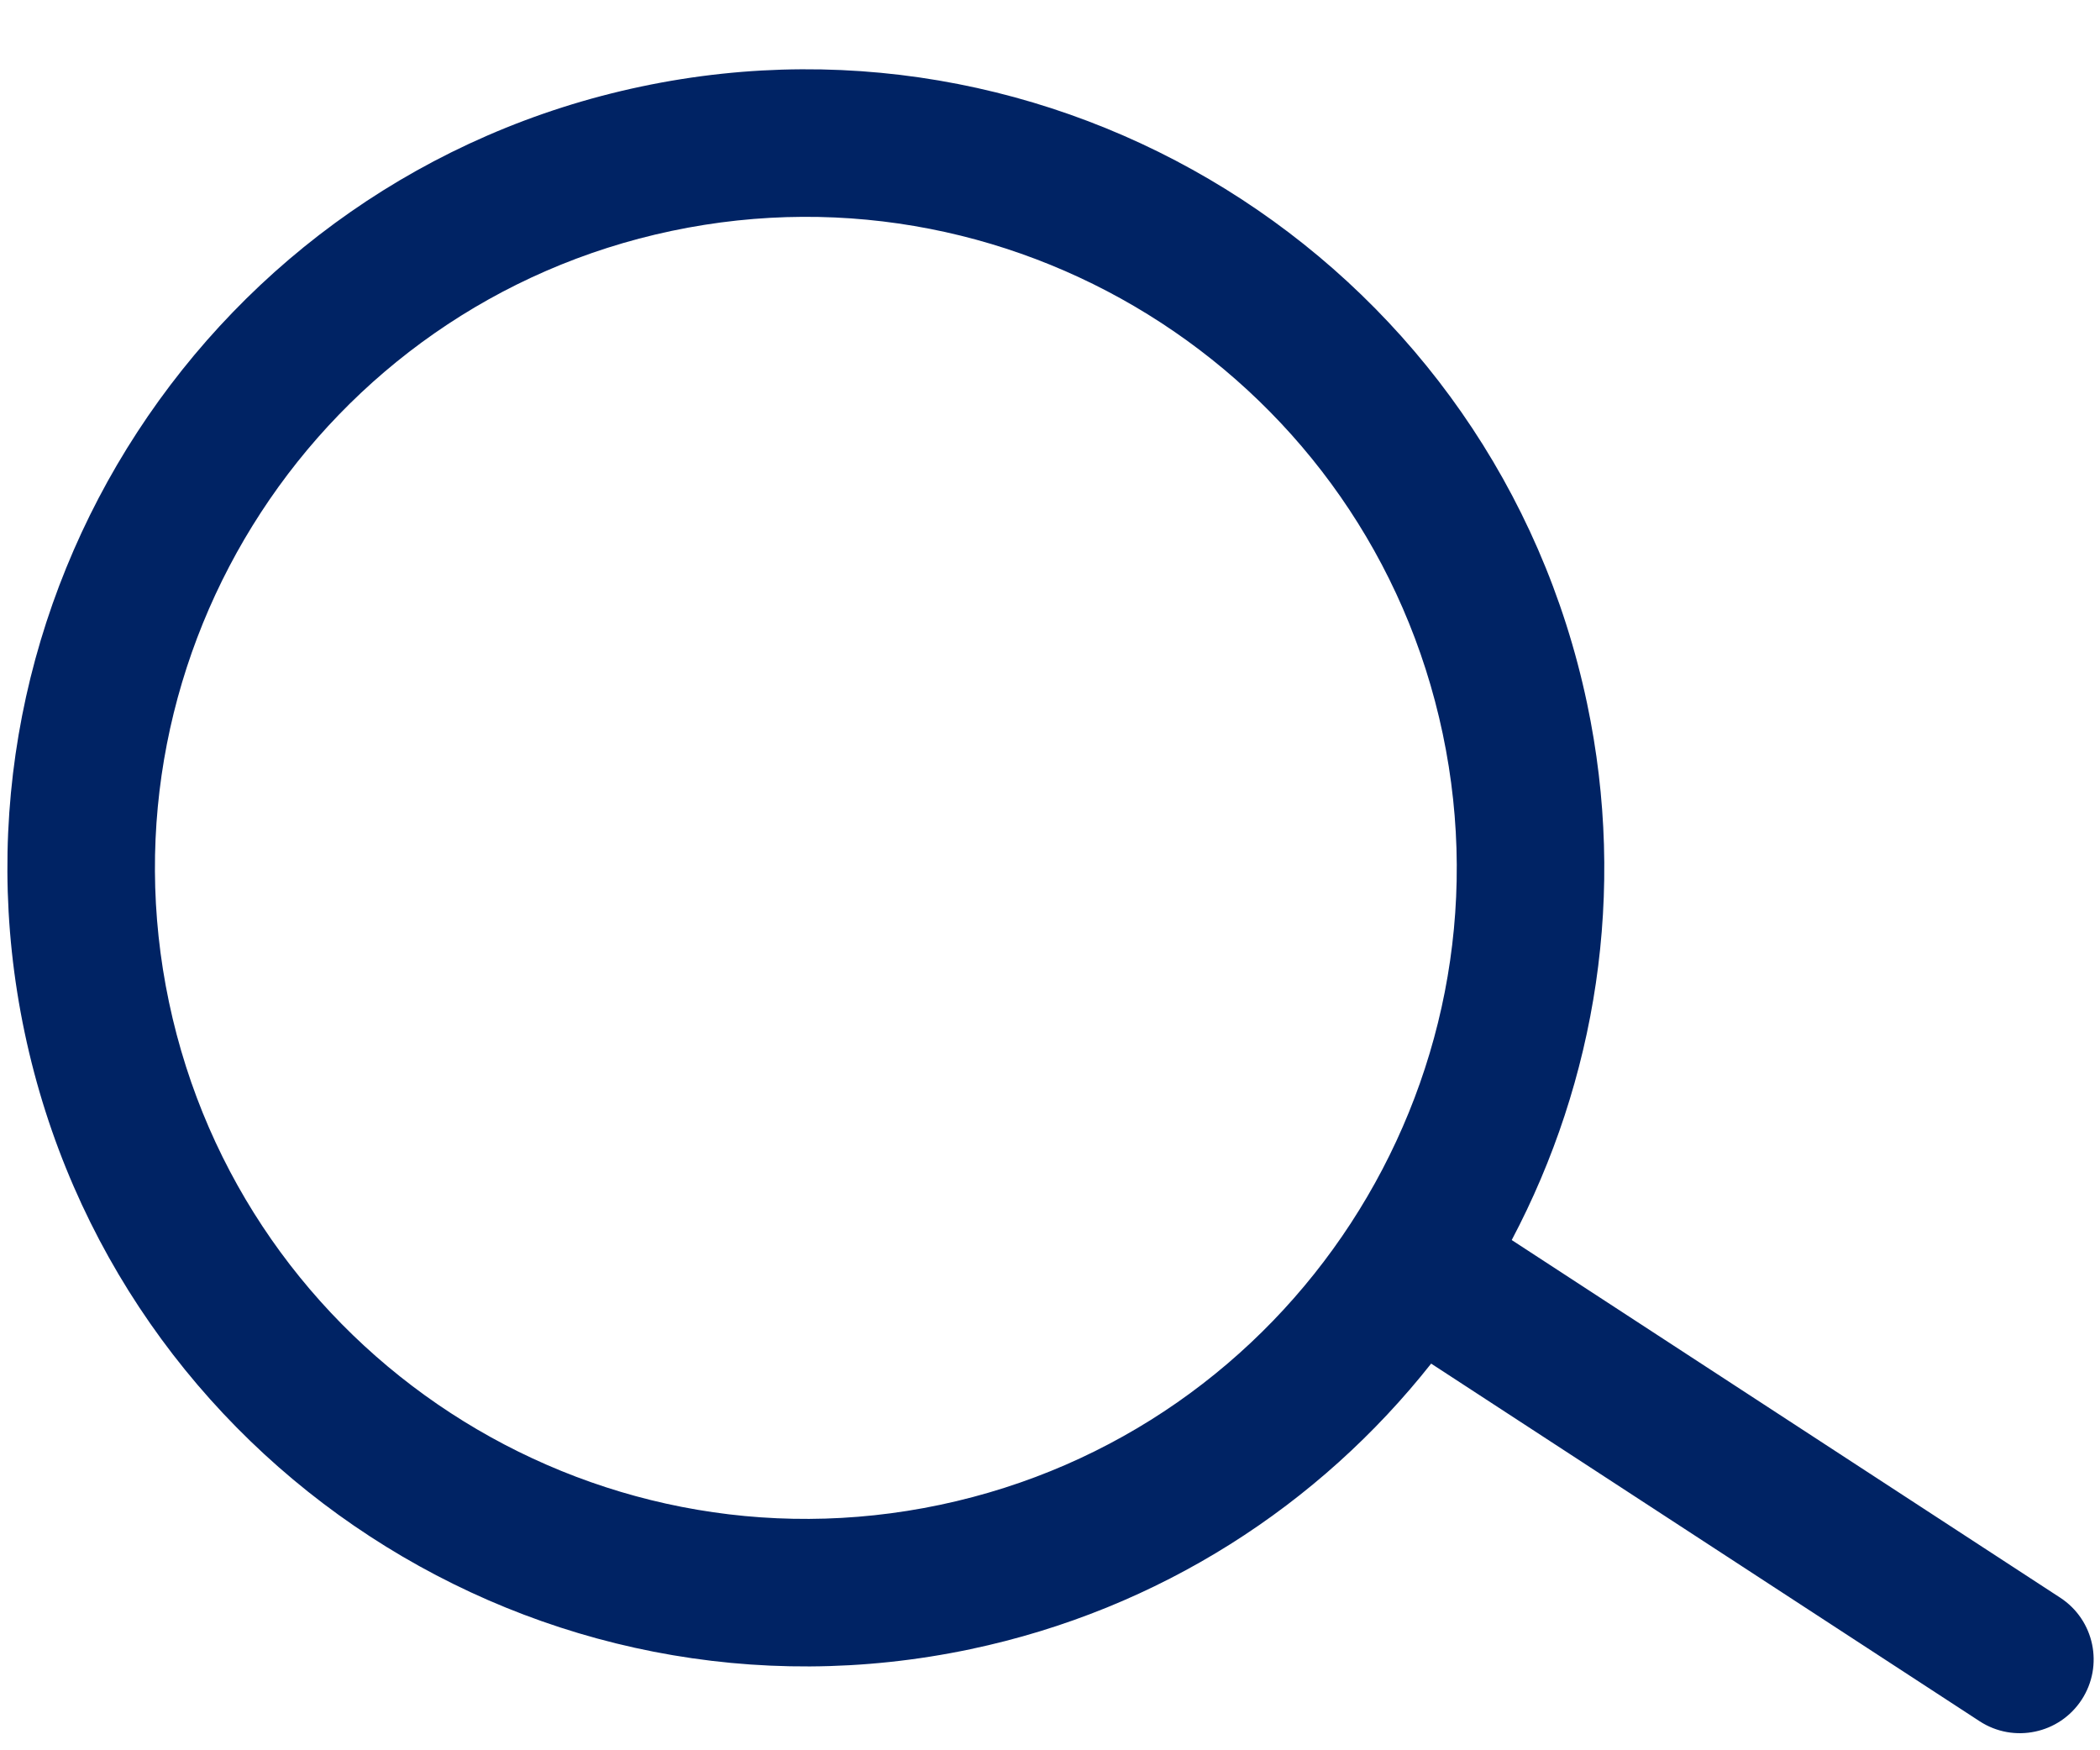 <svg width="30" height="25" viewBox="0 0 30 25" fill="none" xmlns="http://www.w3.org/2000/svg">
<path d="M29.431 22.82L21.596 17.712C22.797 15.439 23.243 12.751 22.672 10.045C21.375 3.891 15.314 -0.061 9.16 1.236C3.006 2.533 -0.945 8.595 0.352 14.748C1.649 20.902 7.71 24.853 13.864 23.556C16.57 22.986 18.85 21.494 20.445 19.477L28.28 24.585C28.524 24.744 28.809 24.789 29.073 24.733C29.337 24.678 29.579 24.521 29.738 24.278C30.056 23.79 29.919 23.138 29.431 22.82ZM2.414 14.314C1.357 9.297 4.578 4.355 9.595 3.298C14.611 2.241 19.553 5.462 20.61 10.479C21.668 15.496 18.446 20.437 13.43 21.494C8.413 22.552 3.471 19.331 2.414 14.314Z" fill="#002364"/>
</svg>
